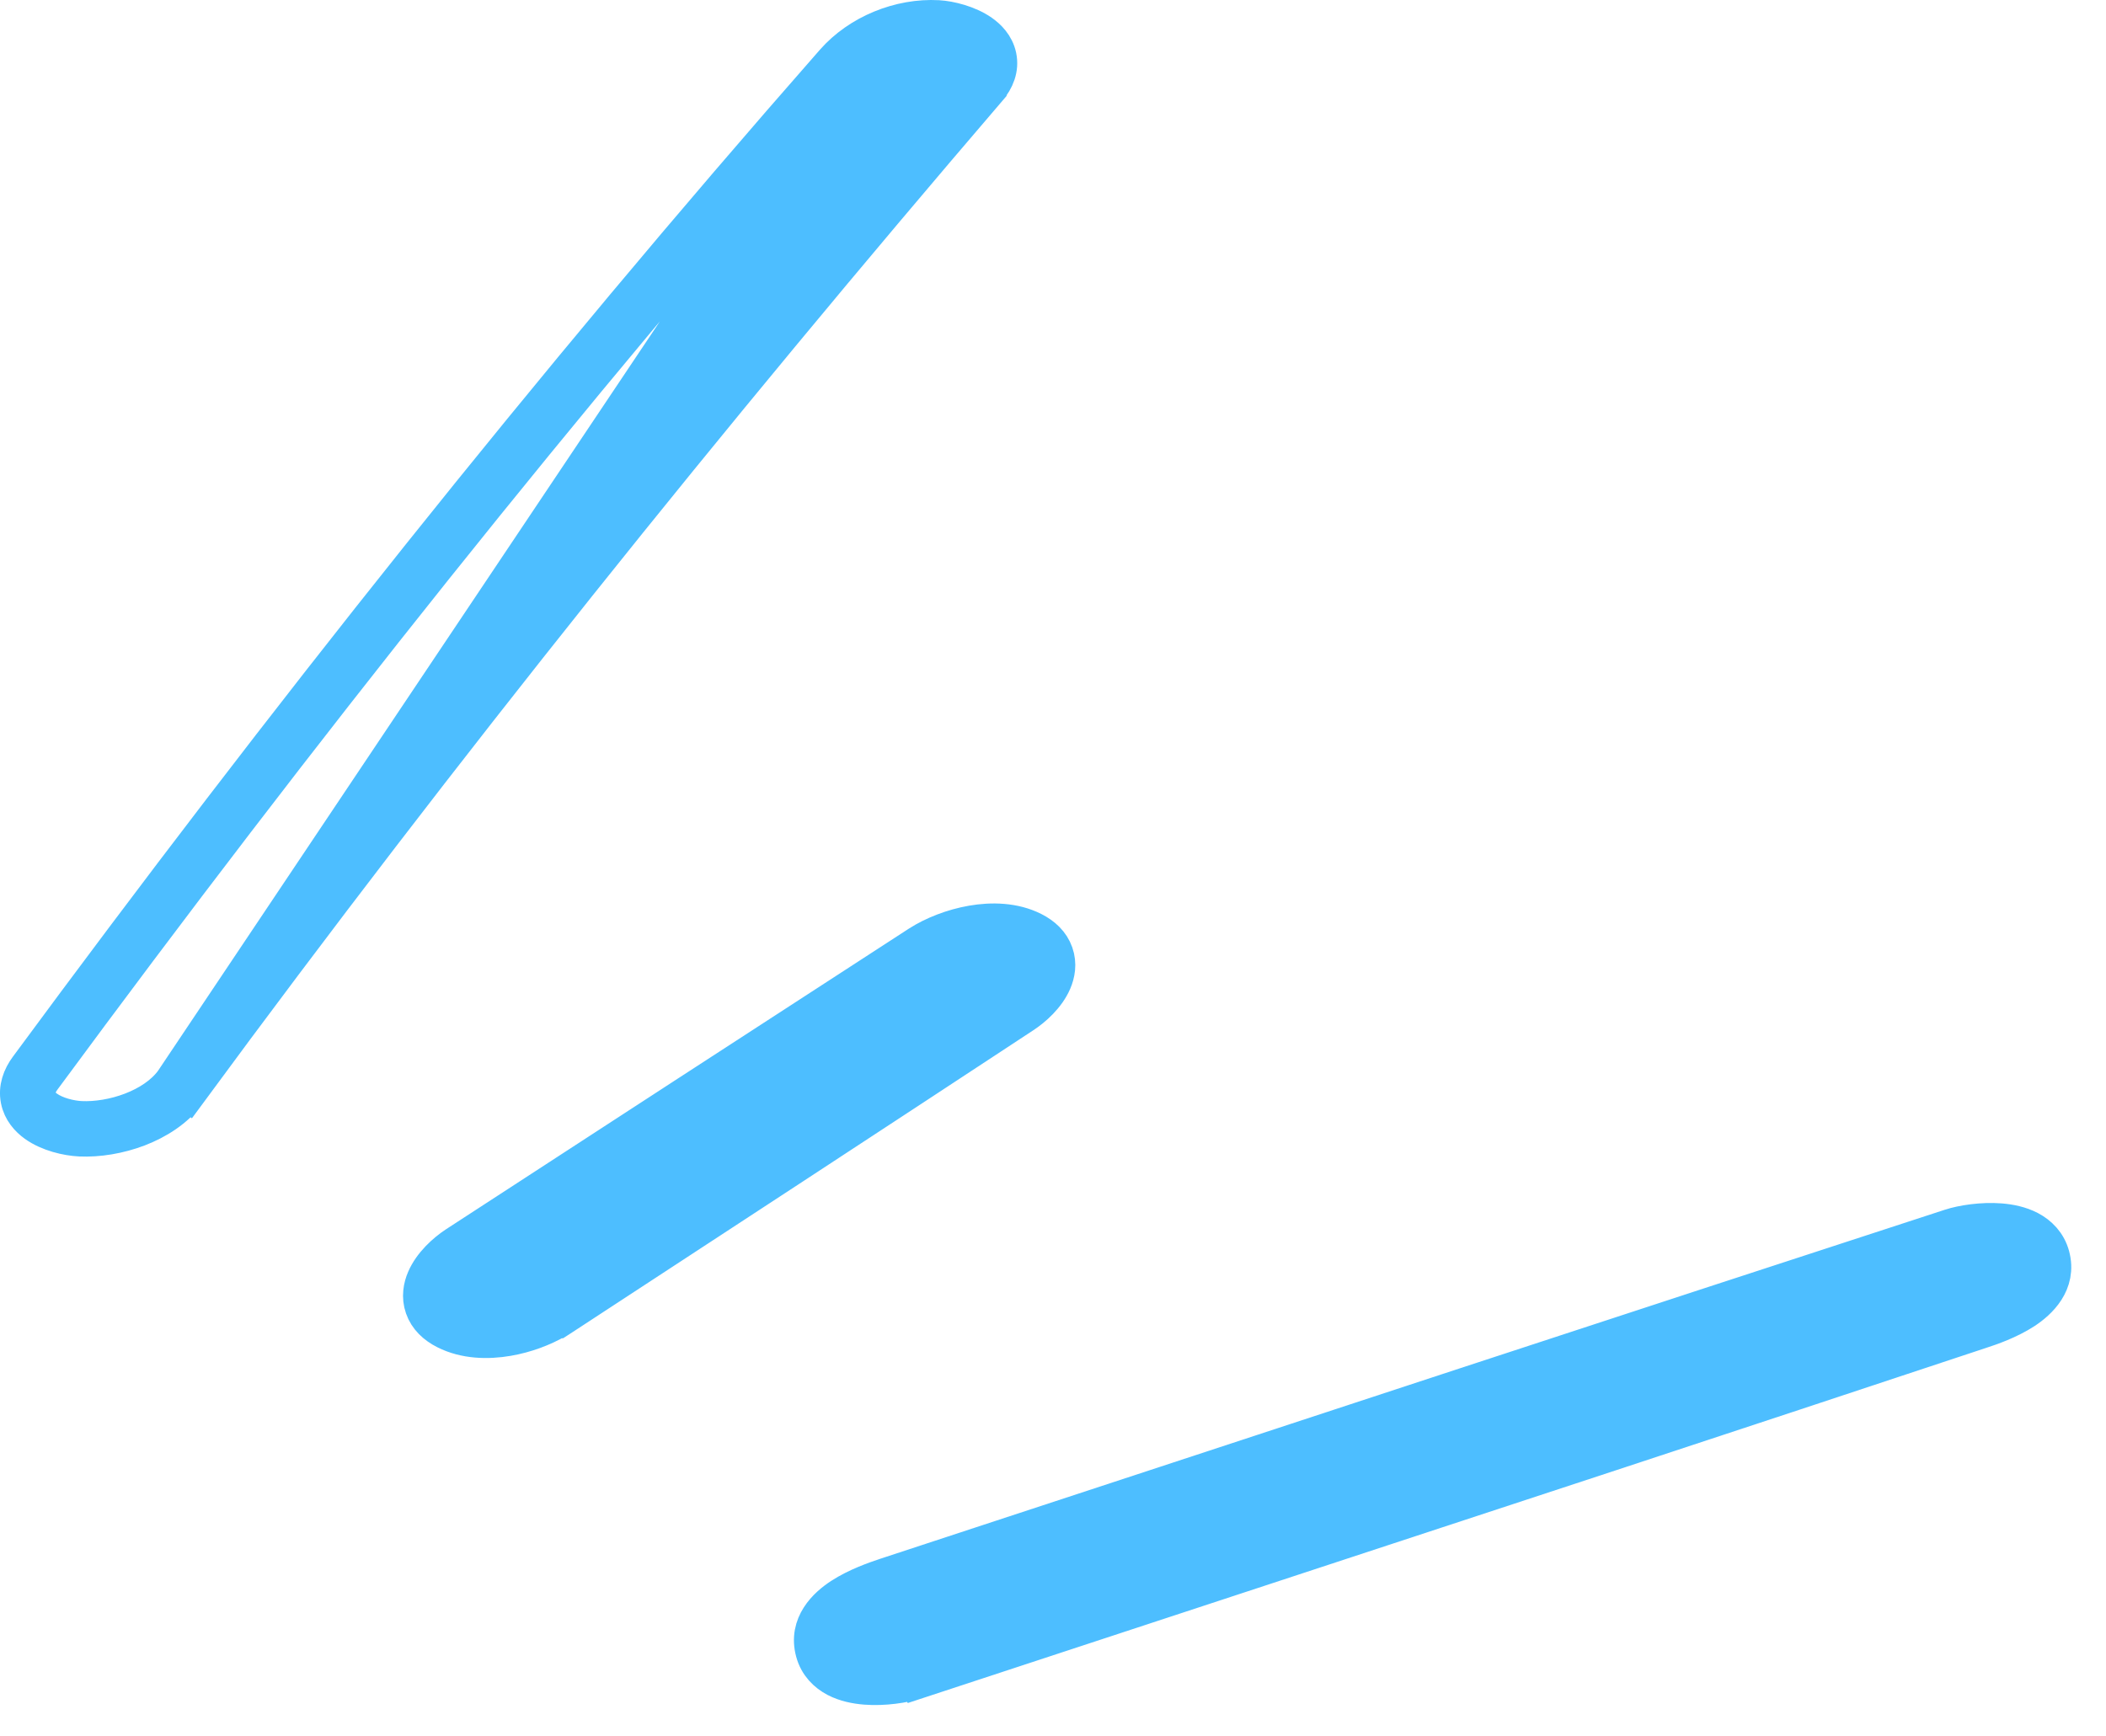 <?xml version="1.0" encoding="UTF-8"?> <svg xmlns="http://www.w3.org/2000/svg" width="57" height="47" viewBox="0 0 57 47" fill="none"> <path d="M4.685 29.274C4.165 29.984 3.035 30.344 2.185 30.304C1.615 30.274 0.615 29.924 1.155 29.194C8.045 19.844 15.275 10.734 22.945 2.004L4.685 29.274ZM4.685 29.274L5.088 29.571C11.949 20.242 19.201 11.212 26.745 2.41L26.745 2.409C26.954 2.164 27.082 1.86 27.013 1.53C26.948 1.222 26.736 1.016 26.556 0.89C26.2 0.642 25.708 0.524 25.395 0.505L25.393 0.505C24.354 0.447 23.253 0.896 22.569 1.674L22.569 1.674C14.889 10.417 7.65 19.538 0.753 28.897C0.563 29.153 0.455 29.453 0.517 29.768C0.577 30.073 0.776 30.284 0.962 30.418C1.321 30.676 1.818 30.786 2.159 30.804L2.161 30.804C2.66 30.827 3.224 30.734 3.738 30.538C4.248 30.342 4.754 30.027 5.088 29.57L4.685 29.274ZM24.788 45.494C24.47 45.597 23.93 45.683 23.424 45.643C23.166 45.622 22.88 45.567 22.628 45.435C22.366 45.297 22.127 45.067 22.032 44.715C21.829 43.971 22.374 43.468 22.767 43.213C23.192 42.936 23.709 42.759 23.977 42.67L23.979 42.669C24.843 42.385 25.708 42.101 26.573 41.816C35.316 38.941 44.054 36.068 52.8 33.219L24.788 45.494ZM24.788 45.494L24.791 45.499C27.71 44.538 30.63 43.58 33.551 42.62C40.234 40.425 46.92 38.23 53.6 36.01C53.87 35.923 54.374 35.749 54.791 35.477C55.176 35.225 55.715 34.728 55.518 33.994L55.518 33.994C55.423 33.645 55.187 33.417 54.928 33.28C54.679 33.149 54.397 33.094 54.144 33.073C53.641 33.033 53.105 33.12 52.8 33.219L24.788 45.494ZM13.74 36.207C14.225 36.124 14.7 35.946 15.077 35.724H15.094L15.219 35.643C19.378 32.923 23.539 30.203 27.689 27.472C27.974 27.286 28.337 26.962 28.506 26.569C28.596 26.361 28.649 26.091 28.55 25.81C28.451 25.526 28.23 25.324 27.961 25.188C27.444 24.926 26.839 24.917 26.313 25.008C25.781 25.1 25.264 25.306 24.877 25.552L24.877 25.552L24.873 25.555C20.693 28.265 16.522 30.975 12.342 33.695L12.339 33.697C12.051 33.887 11.681 34.219 11.508 34.619C11.416 34.83 11.362 35.103 11.461 35.388C11.561 35.676 11.785 35.882 12.059 36.02C12.585 36.287 13.201 36.3 13.74 36.207Z" fill="#4DBEFF" stroke="#4DBEFF"></path> </svg> 